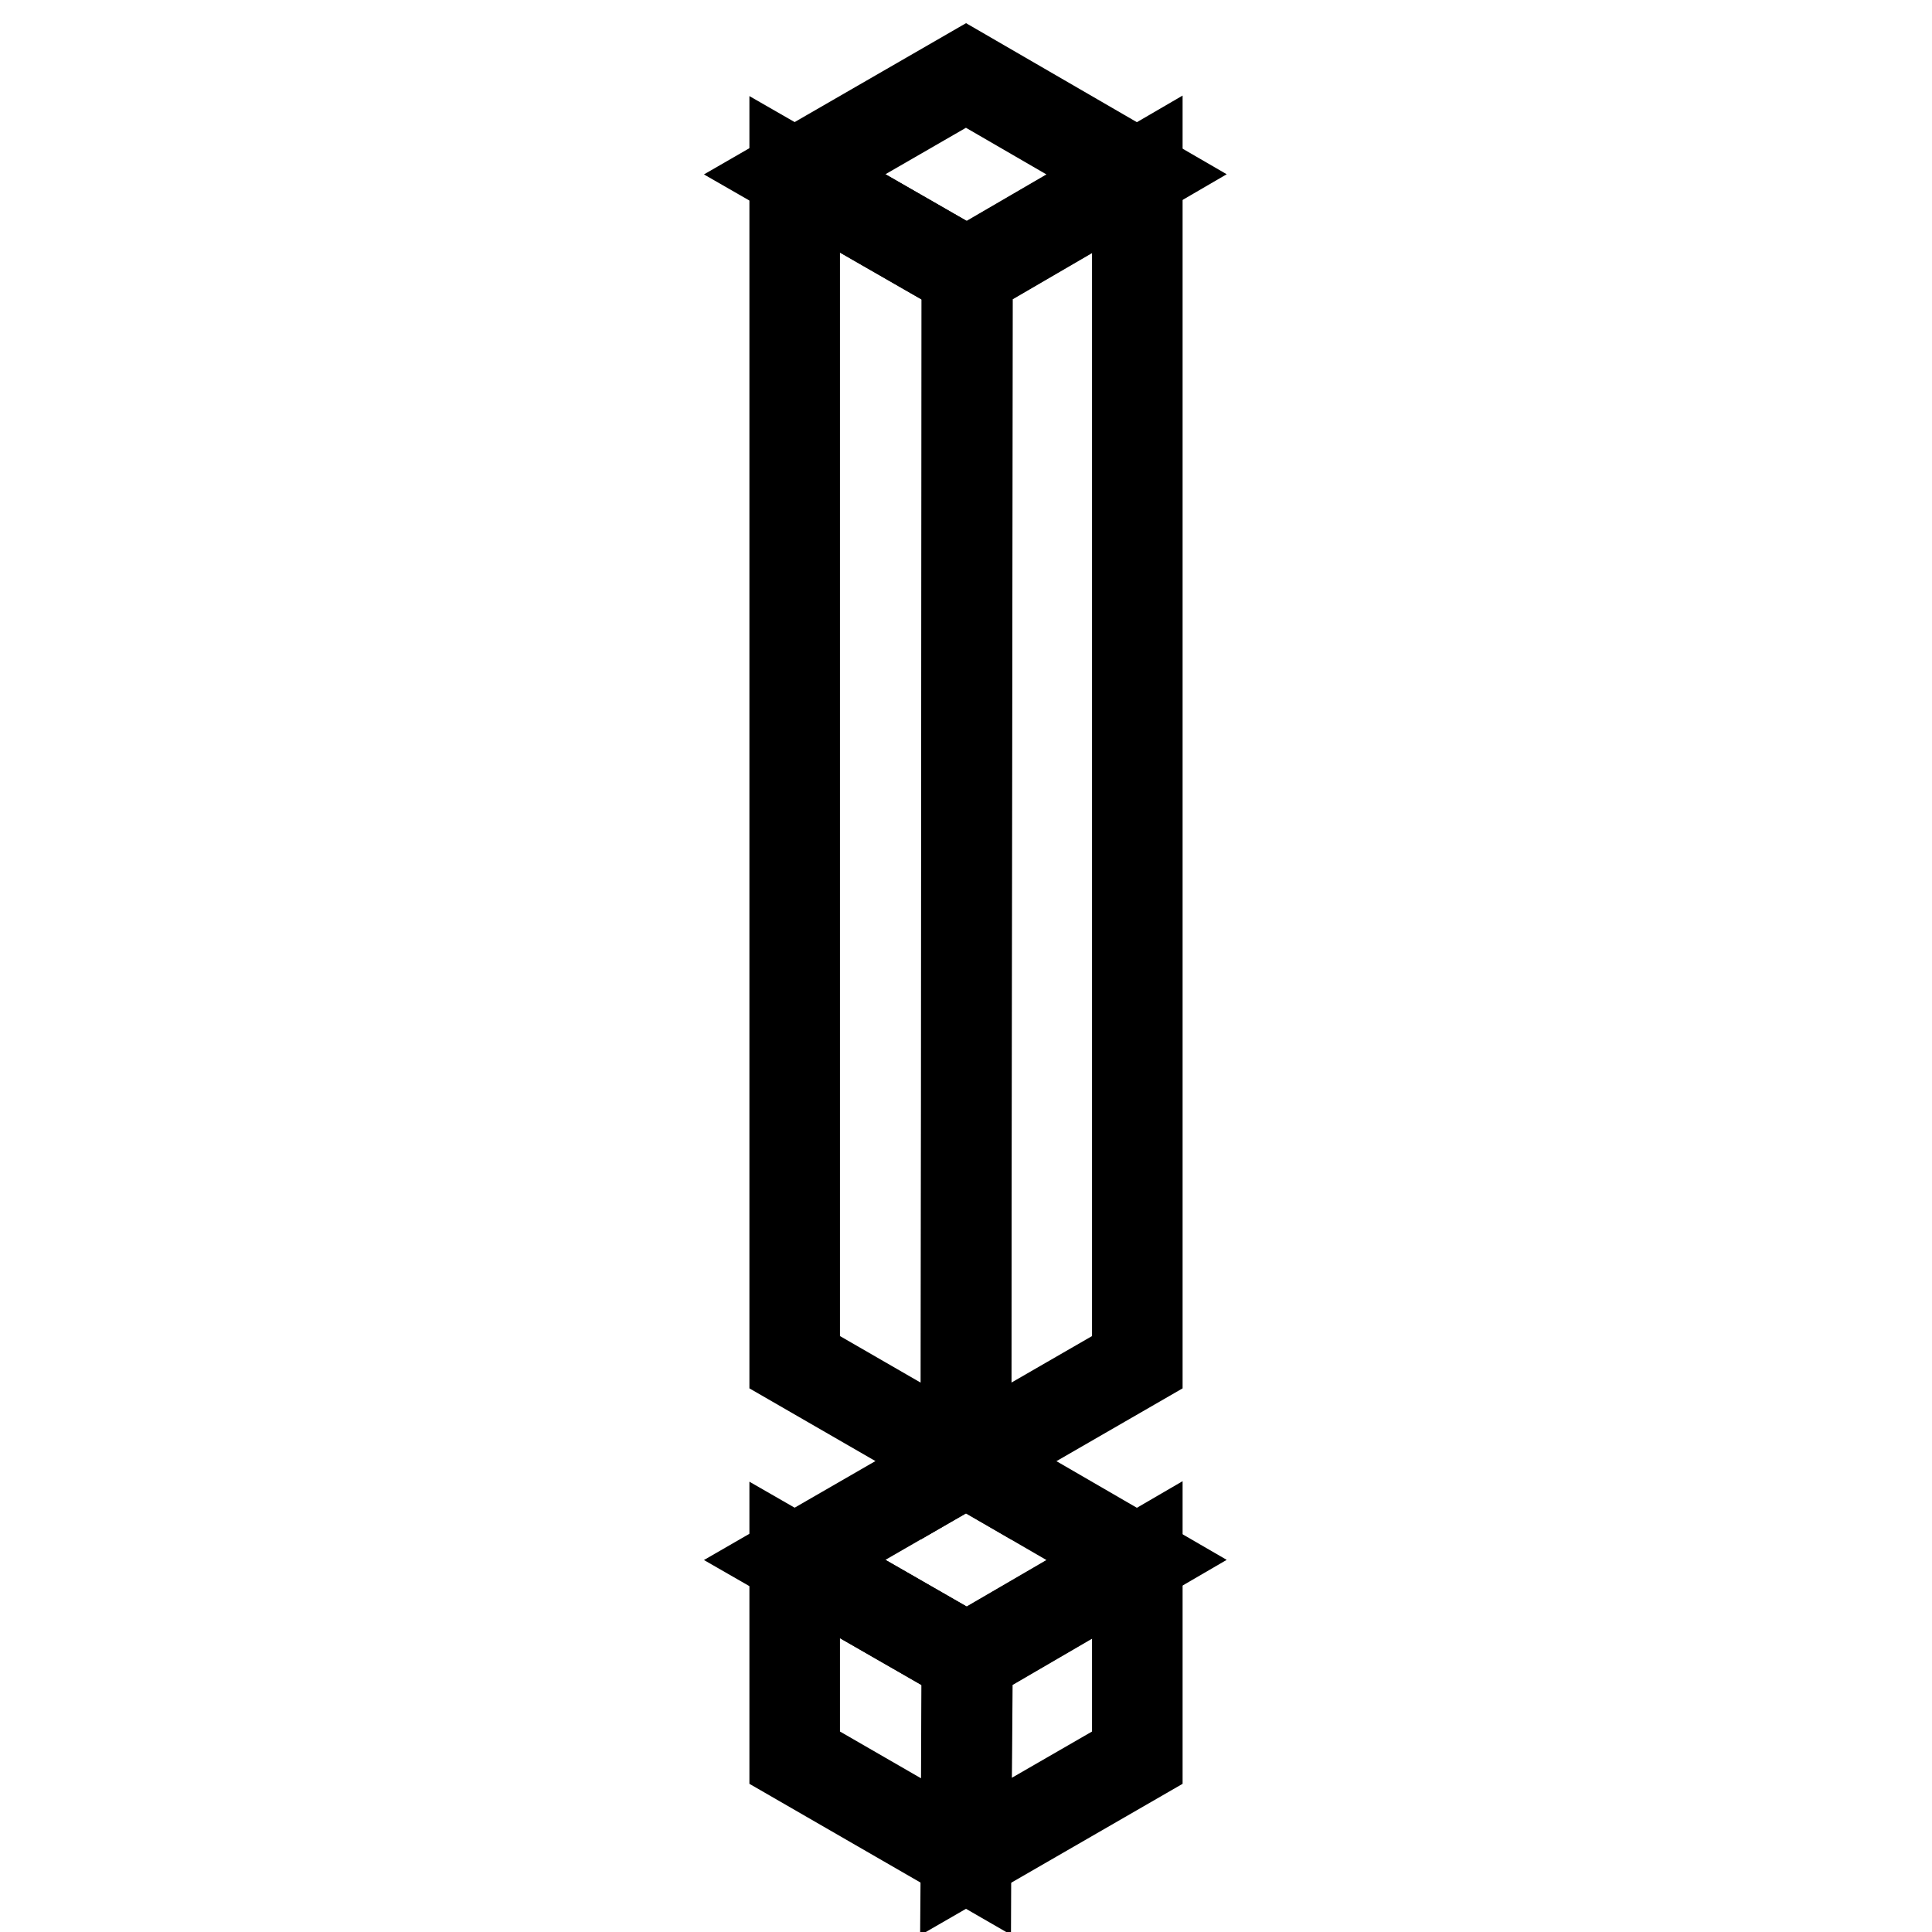 <?xml version="1.0" encoding="utf-8"?>
<!-- Svg Vector Icons : http://www.onlinewebfonts.com/icon -->
<!DOCTYPE svg PUBLIC "-//W3C//DTD SVG 1.1//EN" "http://www.w3.org/Graphics/SVG/1.1/DTD/svg11.dtd">
<svg version="1.1" xmlns="http://www.w3.org/2000/svg" xmlns:xlink="http://www.w3.org/1999/xlink" x="0px" y="0px" viewBox="0 0 256 256" enable-background="new 0 0 256 256" xml:space="preserve">
<g> <path stroke-width="12" fill-opacity="0" stroke="#000000"  d="M128,193.6l-22.7,13.1l22.8,13.1l22.5-13.1L128,193.6z"/> <path stroke-width="12" fill-opacity="0" stroke="#000000"  d="M128,246l-22.7-13.1v-26.2l22.8,13.1L128,246z"/> <path stroke-width="12" fill-opacity="0" stroke="#000000"  d="M150.7,206.7v26.2L128,246l0.2-26.2L150.7,206.7z"/> <path stroke-width="12" fill-opacity="0" stroke="#000000"  d="M128,10l-22.7,13.1l22.8,13.1l22.5-13.1L128,10z"/> <path stroke-width="12" fill-opacity="0" stroke="#000000"  d="M128,193.6l-22.7-13.1V23.1l22.8,13.1L128,193.6z"/> <path stroke-width="12" fill-opacity="0" stroke="#000000"  d="M150.7,23.1v157.4L128,193.6l0.2-157.4L150.7,23.1z"/></g>
</svg>